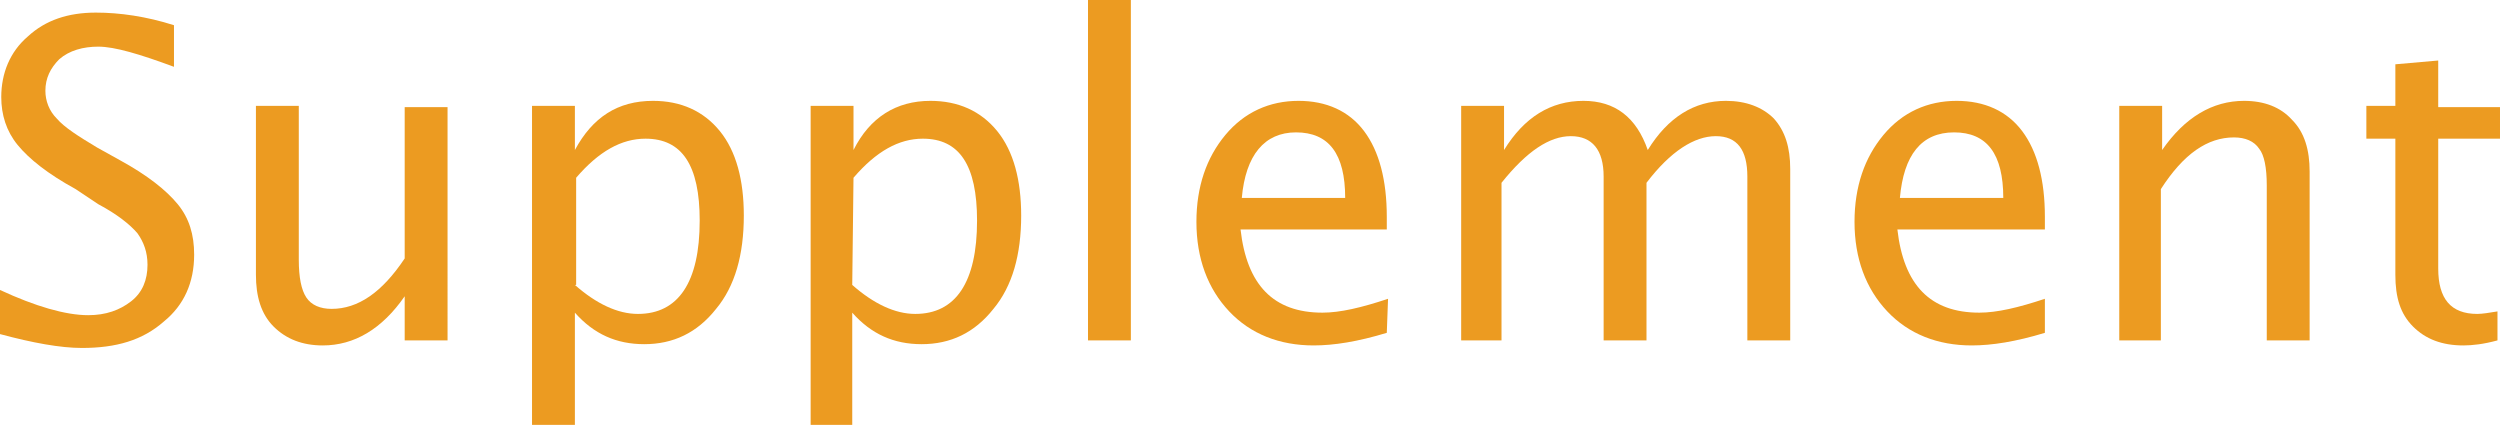 <?xml version="1.0" encoding="utf-8"?>
<!-- Generator: Adobe Illustrator 26.5.0, SVG Export Plug-In . SVG Version: 6.00 Build 0)  -->
<svg version="1.1" id="レイヤー_1" xmlns="http://www.w3.org/2000/svg" xmlns:xlink="http://www.w3.org/1999/xlink" x="0px"
	 y="0px" viewBox="0 0 198.3 33.7" style="enable-background:new 0 0 198.3 33.7;" xml:space="preserve">
<style type="text/css">
	.st0{fill:#EC9B21;}
</style>
<g>
	<path class="st0" d="M6.5,27.6c-1.7,0-3.9-0.4-6.5-1.1V23c2.8,1.3,5.2,2,7,2c1.4,0,2.5-0.4,3.4-1.1s1.3-1.7,1.3-2.9
		c0-1-0.3-1.8-0.8-2.5c-0.6-0.7-1.6-1.5-3.1-2.3L6,15c-2.2-1.2-3.7-2.4-4.6-3.5S0.1,9.1,0.1,7.7c0-1.9,0.7-3.6,2.1-4.8
		C3.6,1.6,5.4,1,7.6,1c1.9,0,4,0.3,6.2,1v3.3c-2.7-1-4.7-1.6-6-1.6c-1.2,0-2.3,0.3-3.1,1C4,5.4,3.6,6.2,3.6,7.2
		c0,0.8,0.3,1.6,0.9,2.2c0.6,0.7,1.7,1.4,3.2,2.3l1.8,1c2.2,1.2,3.7,2.4,4.6,3.5c0.9,1.1,1.3,2.4,1.3,4c0,2.2-0.8,4-2.4,5.3
		C11.3,27,9.2,27.6,6.5,27.6z"/>
	<path class="st0" d="M32.1,27v-3.5c-1.8,2.6-4,3.9-6.5,3.9c-1.6,0-2.9-0.5-3.9-1.5s-1.4-2.4-1.4-4.1V8.4h3.4v12.2
		c0,1.4,0.2,2.4,0.6,3s1.1,0.9,2,0.9c2.1,0,4-1.3,5.8-4v-12h3.4V27H32.1z"/>
	<path class="st0" d="M42.2,33.7V8.4h3.4v3.5C47,9.3,49,8,51.8,8c2.2,0,4,0.8,5.3,2.4s1.9,3.9,1.9,6.7c0,3.1-0.7,5.6-2.2,7.4
		c-1.5,1.9-3.4,2.8-5.7,2.8c-2.2,0-4-0.8-5.5-2.5v8.9C45.6,33.7,42.2,33.7,42.2,33.7z M45.6,22.6c1.7,1.5,3.4,2.3,5,2.3
		c3.2,0,4.9-2.5,4.9-7.4c0-4.4-1.4-6.5-4.3-6.5c-1.9,0-3.7,1-5.5,3.1v8.5H45.6z"/>
	<path class="st0" d="M64.3,33.7V8.4h3.4v3.5C69,9.3,71.1,8,73.8,8c2.2,0,4,0.8,5.3,2.4s1.9,3.9,1.9,6.7c0,3.1-0.7,5.6-2.2,7.4
		c-1.5,1.9-3.4,2.8-5.7,2.8c-2.2,0-4-0.8-5.5-2.5v8.9C67.6,33.7,64.3,33.7,64.3,33.7z M67.6,22.6c1.7,1.5,3.4,2.3,5,2.3
		c3.2,0,4.9-2.5,4.9-7.4c0-4.4-1.4-6.5-4.3-6.5c-1.9,0-3.7,1-5.5,3.1L67.6,22.6L67.6,22.6z"/>
	<path class="st0" d="M86.3,27V0h3.4v27H86.3z"/>
	<path class="st0" d="M110,26.4c-2.3,0.7-4.2,1-5.8,1c-2.7,0-5-0.9-6.7-2.7c-1.7-1.8-2.6-4.2-2.6-7.1c0-2.8,0.8-5.1,2.3-6.9
		S100.7,8,103,8c2.2,0,4,0.8,5.2,2.4s1.8,3.9,1.8,6.8v1H98.4c0.5,4.4,2.6,6.6,6.5,6.6c1.4,0,3.1-0.4,5.2-1.1L110,26.4L110,26.4z
		 M98.5,15.7h8.2c0-3.5-1.3-5.2-3.9-5.2C100.3,10.5,98.8,12.3,98.5,15.7z"/>
	<path class="st0" d="M115.9,27V8.4h3.4v3.5c1.6-2.6,3.7-3.9,6.3-3.9c2.5,0,4.2,1.3,5.1,3.9c1.6-2.6,3.7-3.9,6.2-3.9
		c1.6,0,2.9,0.5,3.8,1.4c0.9,1,1.3,2.3,1.3,4V27h-3.4V14c0-2.1-0.8-3.2-2.5-3.2s-3.6,1.2-5.5,3.7V27h-3.4V14c0-2.1-0.9-3.2-2.6-3.2
		s-3.5,1.2-5.5,3.7V27H115.9z"/>
	<path class="st0" d="M162.2,26.4c-2.3,0.7-4.2,1-5.8,1c-2.7,0-5-0.9-6.7-2.7c-1.7-1.8-2.6-4.2-2.6-7.1c0-2.8,0.8-5.1,2.3-6.9
		s3.5-2.7,5.8-2.7c2.2,0,4,0.8,5.2,2.4s1.8,3.9,1.8,6.8v1h-11.7c0.5,4.4,2.6,6.6,6.5,6.6c1.4,0,3.1-0.4,5.2-1.1V26.4z M150.7,15.7
		h8.2c0-3.5-1.3-5.2-3.9-5.2C152.4,10.5,151,12.3,150.7,15.7z"/>
	<path class="st0" d="M168.1,27V8.4h3.4v3.5c1.8-2.6,4-3.9,6.5-3.9c1.6,0,2.9,0.5,3.8,1.5c1,1,1.4,2.4,1.4,4.1V27h-3.4V14.7
		c0-1.4-0.2-2.4-0.6-2.9c-0.4-0.6-1.1-0.9-2-0.9c-2.1,0-4,1.3-5.8,4.1v12H168.1z"/>
	<path class="st0" d="M195.4,27.4c-1.7,0-3-0.5-4-1.5s-1.4-2.3-1.4-4.1V11h-2.3V8.4h2.3V5.1l3.4-0.3v3.7h4.9V11h-4.9v10.3
		c0,2.4,1,3.6,3.1,3.6c0.4,0,1-0.1,1.6-0.2V27C197,27.3,196.1,27.4,195.4,27.4z"/>
</g>
</svg>
